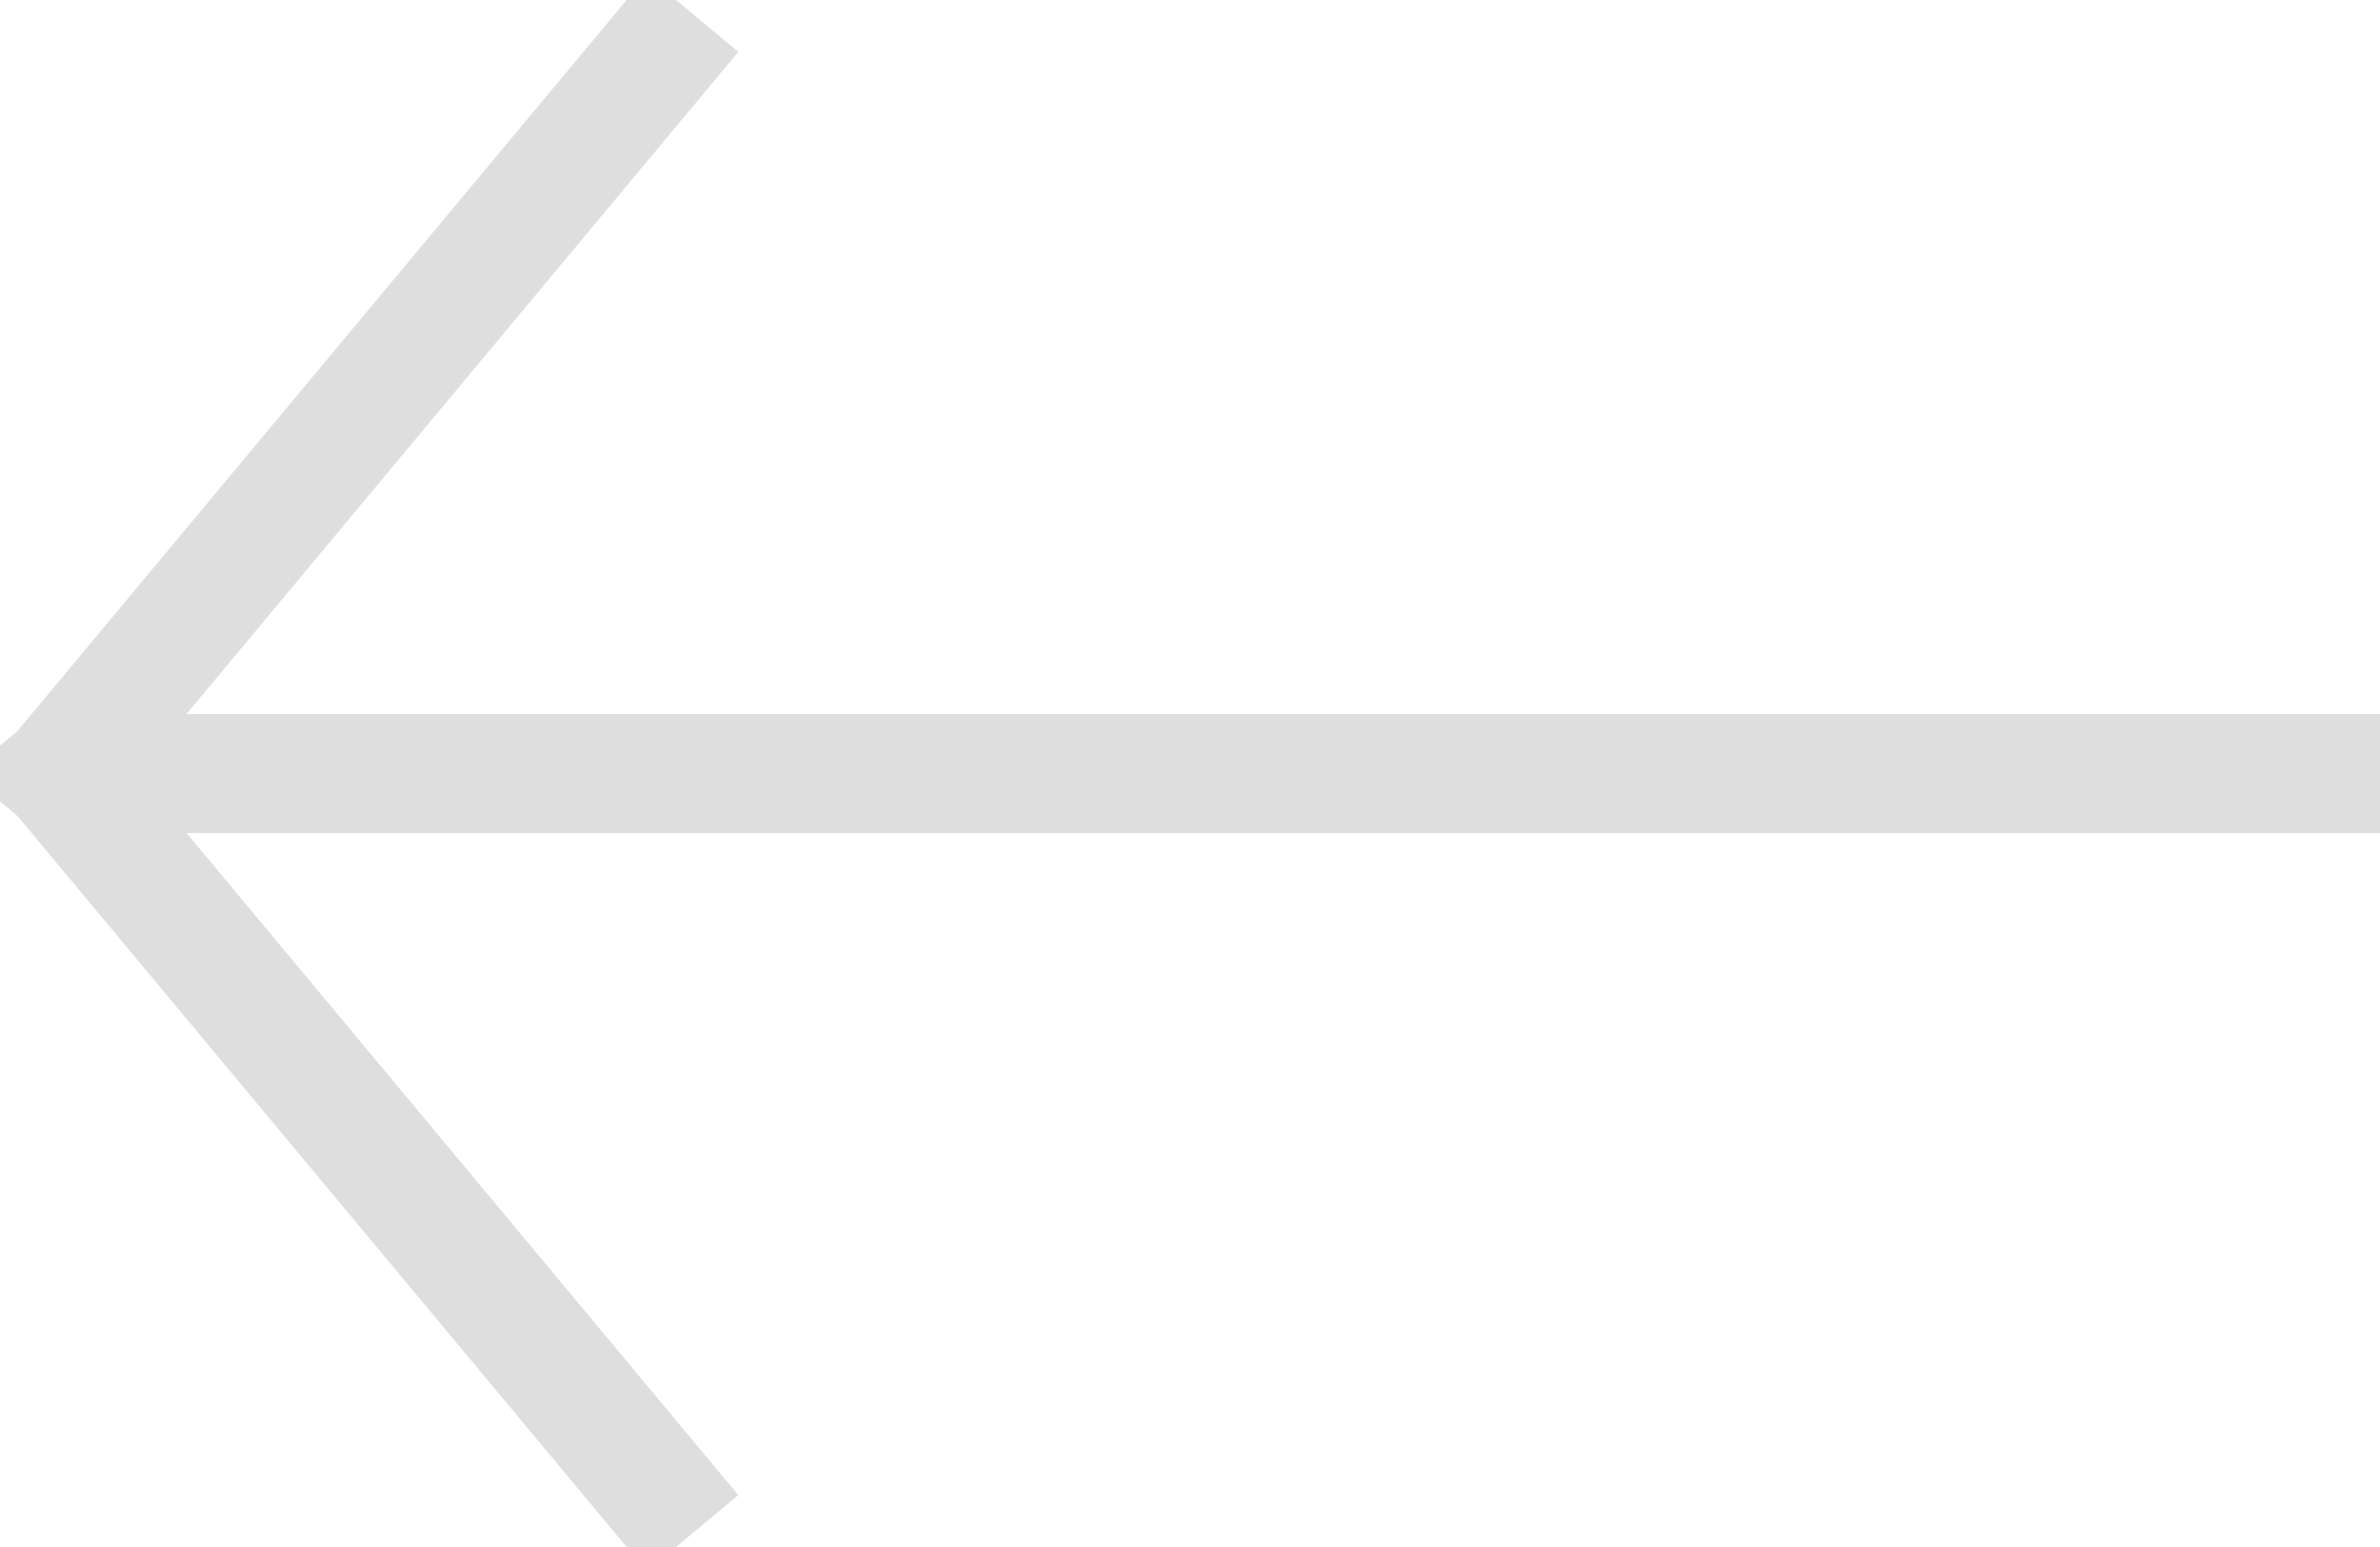 <?xml version="1.0" encoding="UTF-8"?>
<svg width="20px" height="13px" viewBox="0 0 20 13" version="1.1" xmlns="http://www.w3.org/2000/svg" xmlns:xlink="http://www.w3.org/1999/xlink">
    <!-- Generator: Sketch 43.2 (39069) - http://www.bohemiancoding.com/sketch -->
    <title>btn_back_white</title>
    <desc>Created with Sketch.</desc>
    <defs></defs>
    <g id="assets" stroke="none" stroke-width="1" fill="none" fill-rule="evenodd" stroke-linecap="square">
        <g transform="translate(-454, -1418)" id="btn_back_white" stroke="#DEDEDE">
            <g transform="translate(454, 1418)">
                <path d="M1.5,6.5 L19.5,6.5" id="Line"></path>
                <path d="M0.5,12.5 L5.5,6.5" id="Line" transform="translate(3, 9.5) scale(1, -1) translate(-3, -9.5) "></path>
                <path d="M0.5,6.5 L5.5,0.5" id="Line"></path>
            </g>
        </g>
    </g>
</svg>